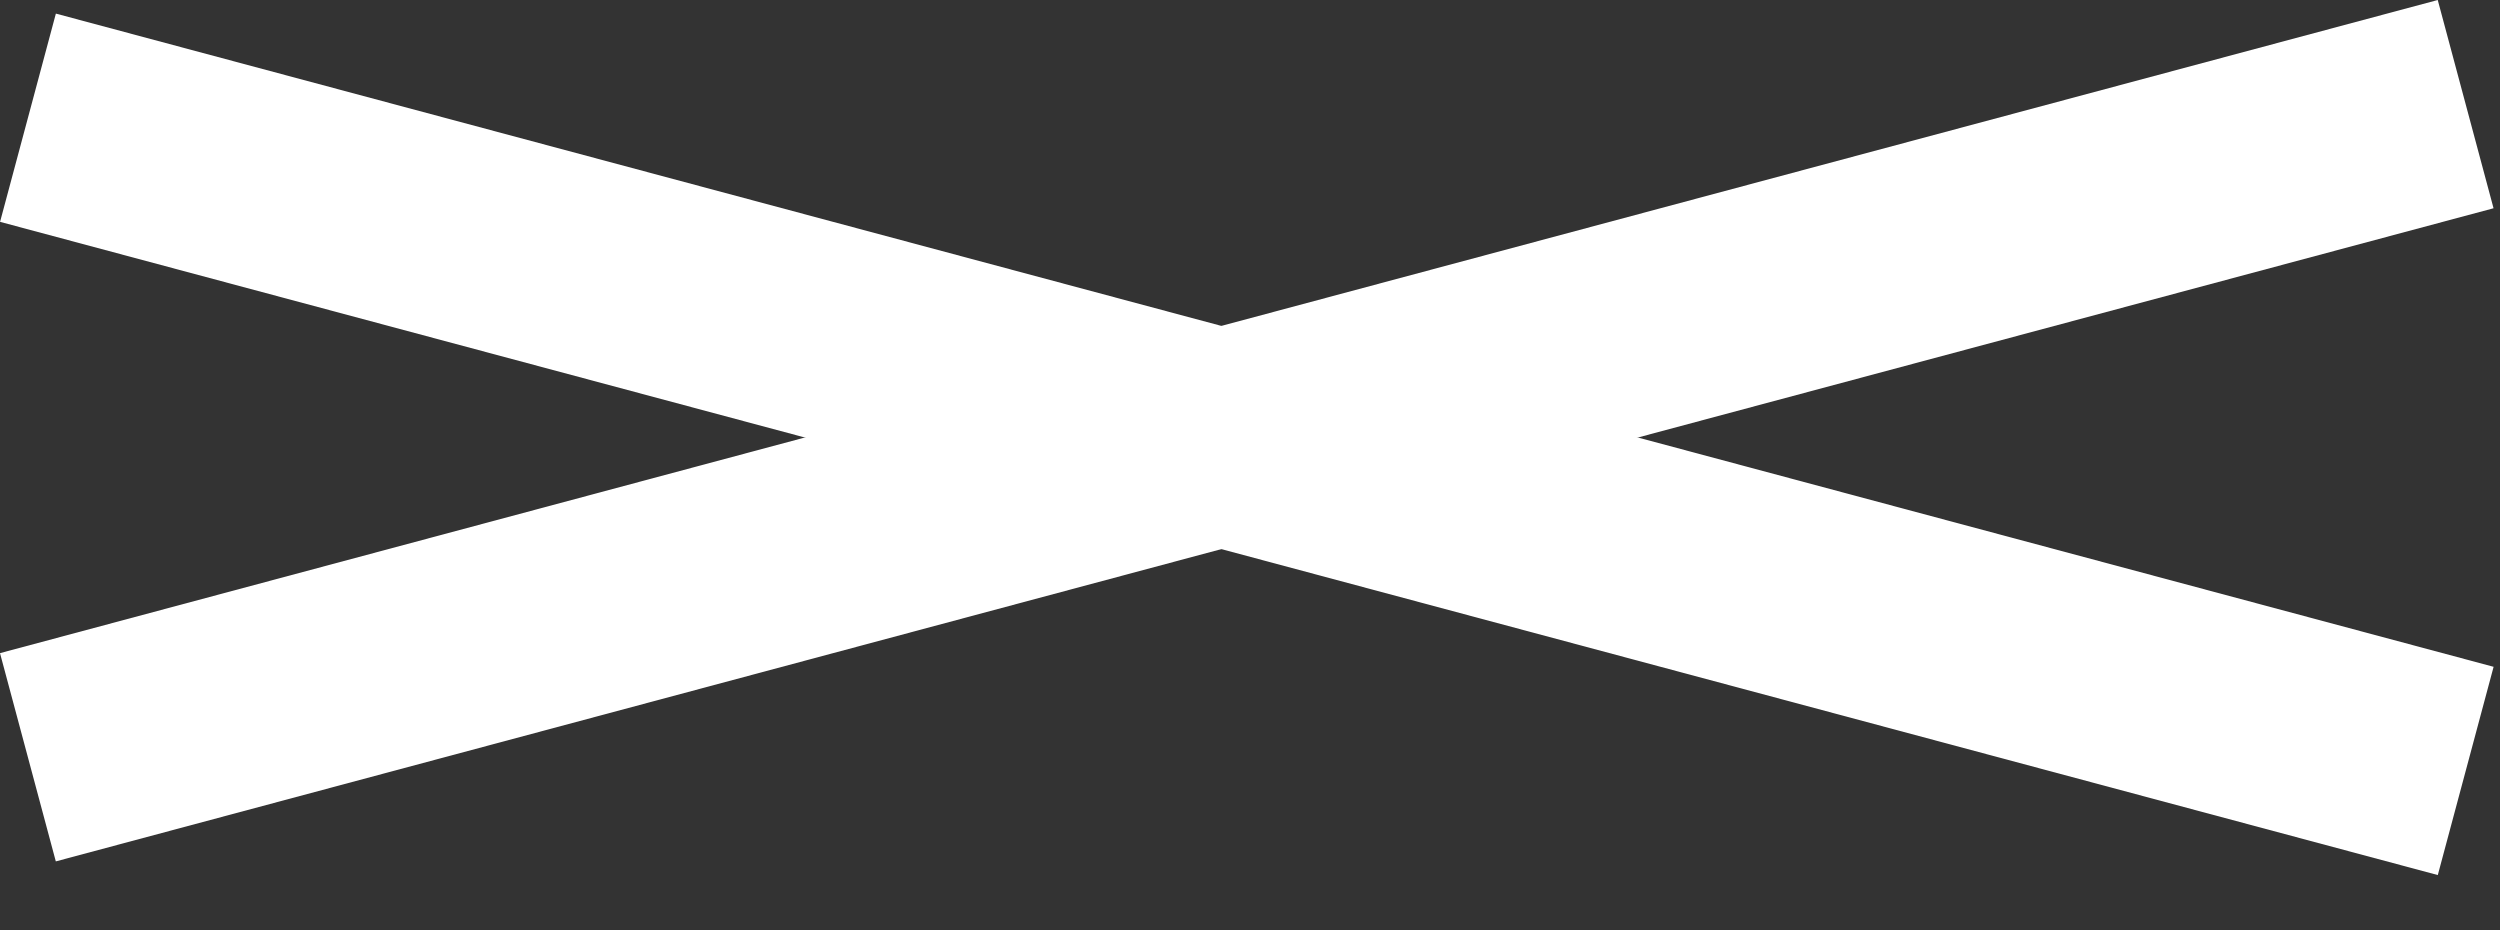 <svg width="43" height="16" viewBox="0 0 43 16" fill="none" xmlns="http://www.w3.org/2000/svg">
<rect x="0" y="0" width="43" height="16" fill="#333333" stroke="none"/>
<path d="M41.929 -0L0 11.234L0.96 14.816L42.889 3.582L41.929 -0Z" fill="white"/>
<path d="M42.89 11.469L0.961 0.234L0.001 3.816L41.93 15.051L42.89 11.469Z" fill="white"/>
</svg>
